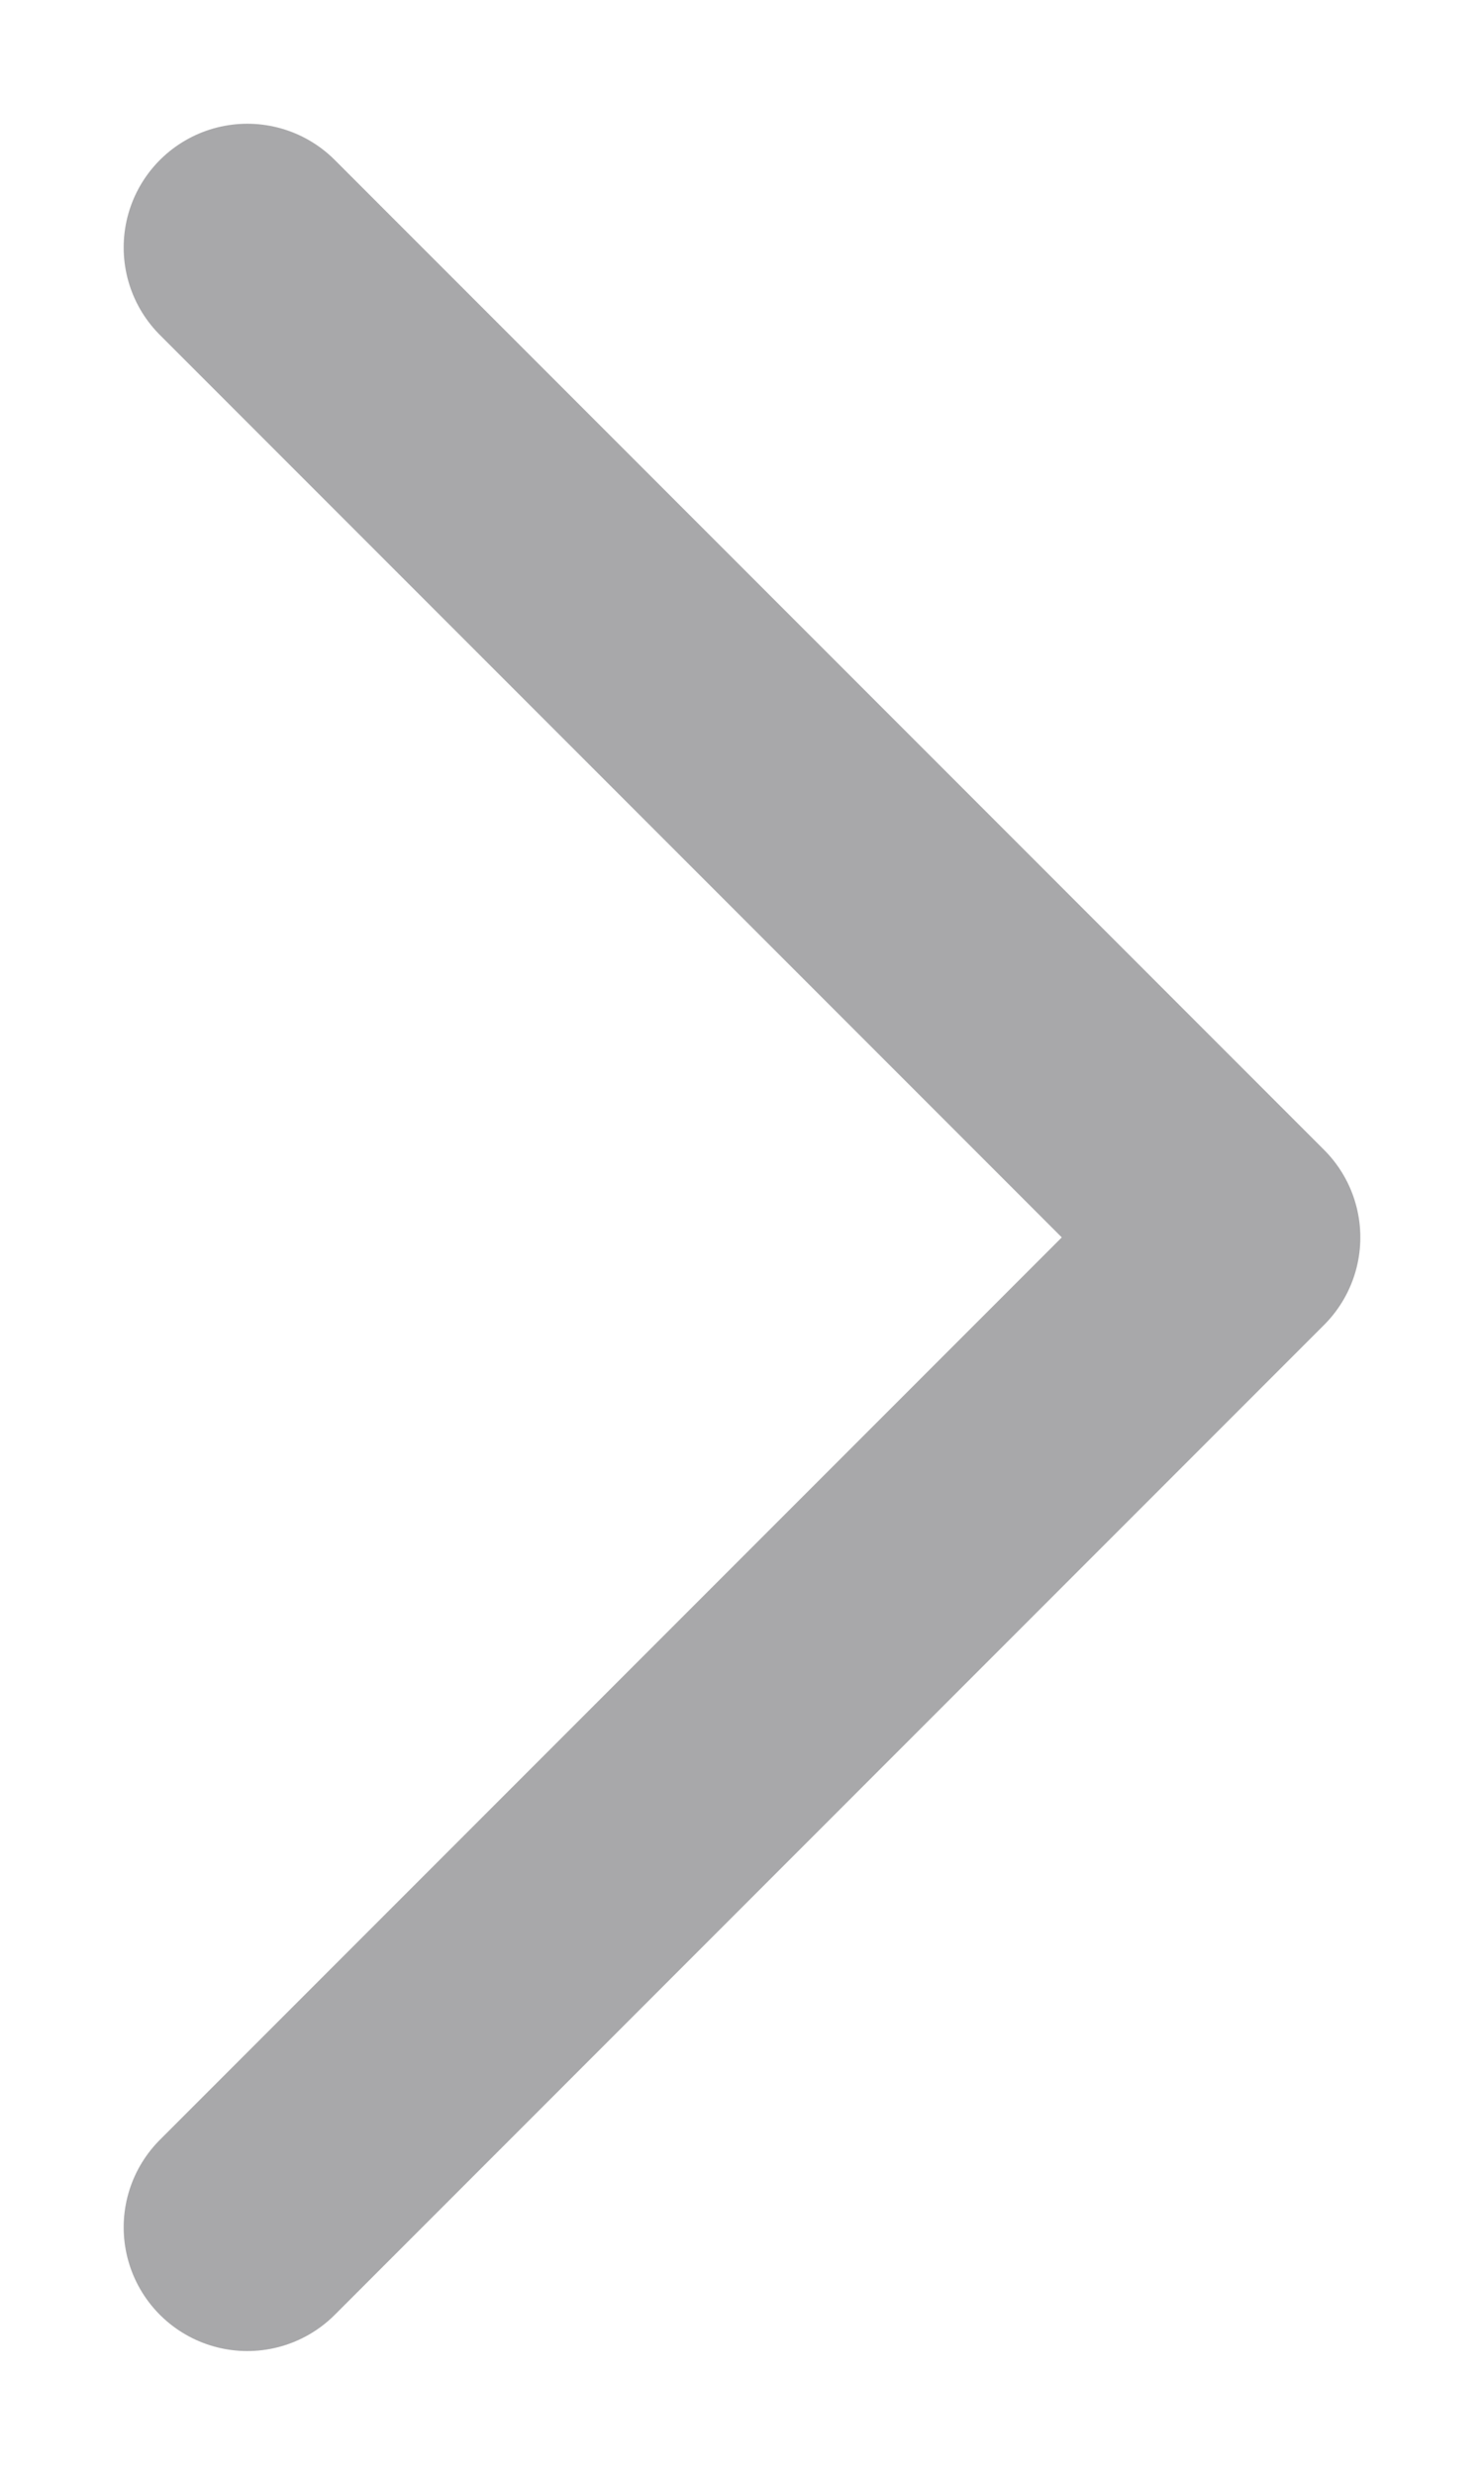 <svg width="6" height="10" viewBox="0 0 6 10" fill="none" xmlns="http://www.w3.org/2000/svg">
<path d="M1 9L5 5L1 1" stroke="#27272C" stroke-opacity="0.4" stroke-linecap="round" stroke-linejoin="round"/>
</svg>
